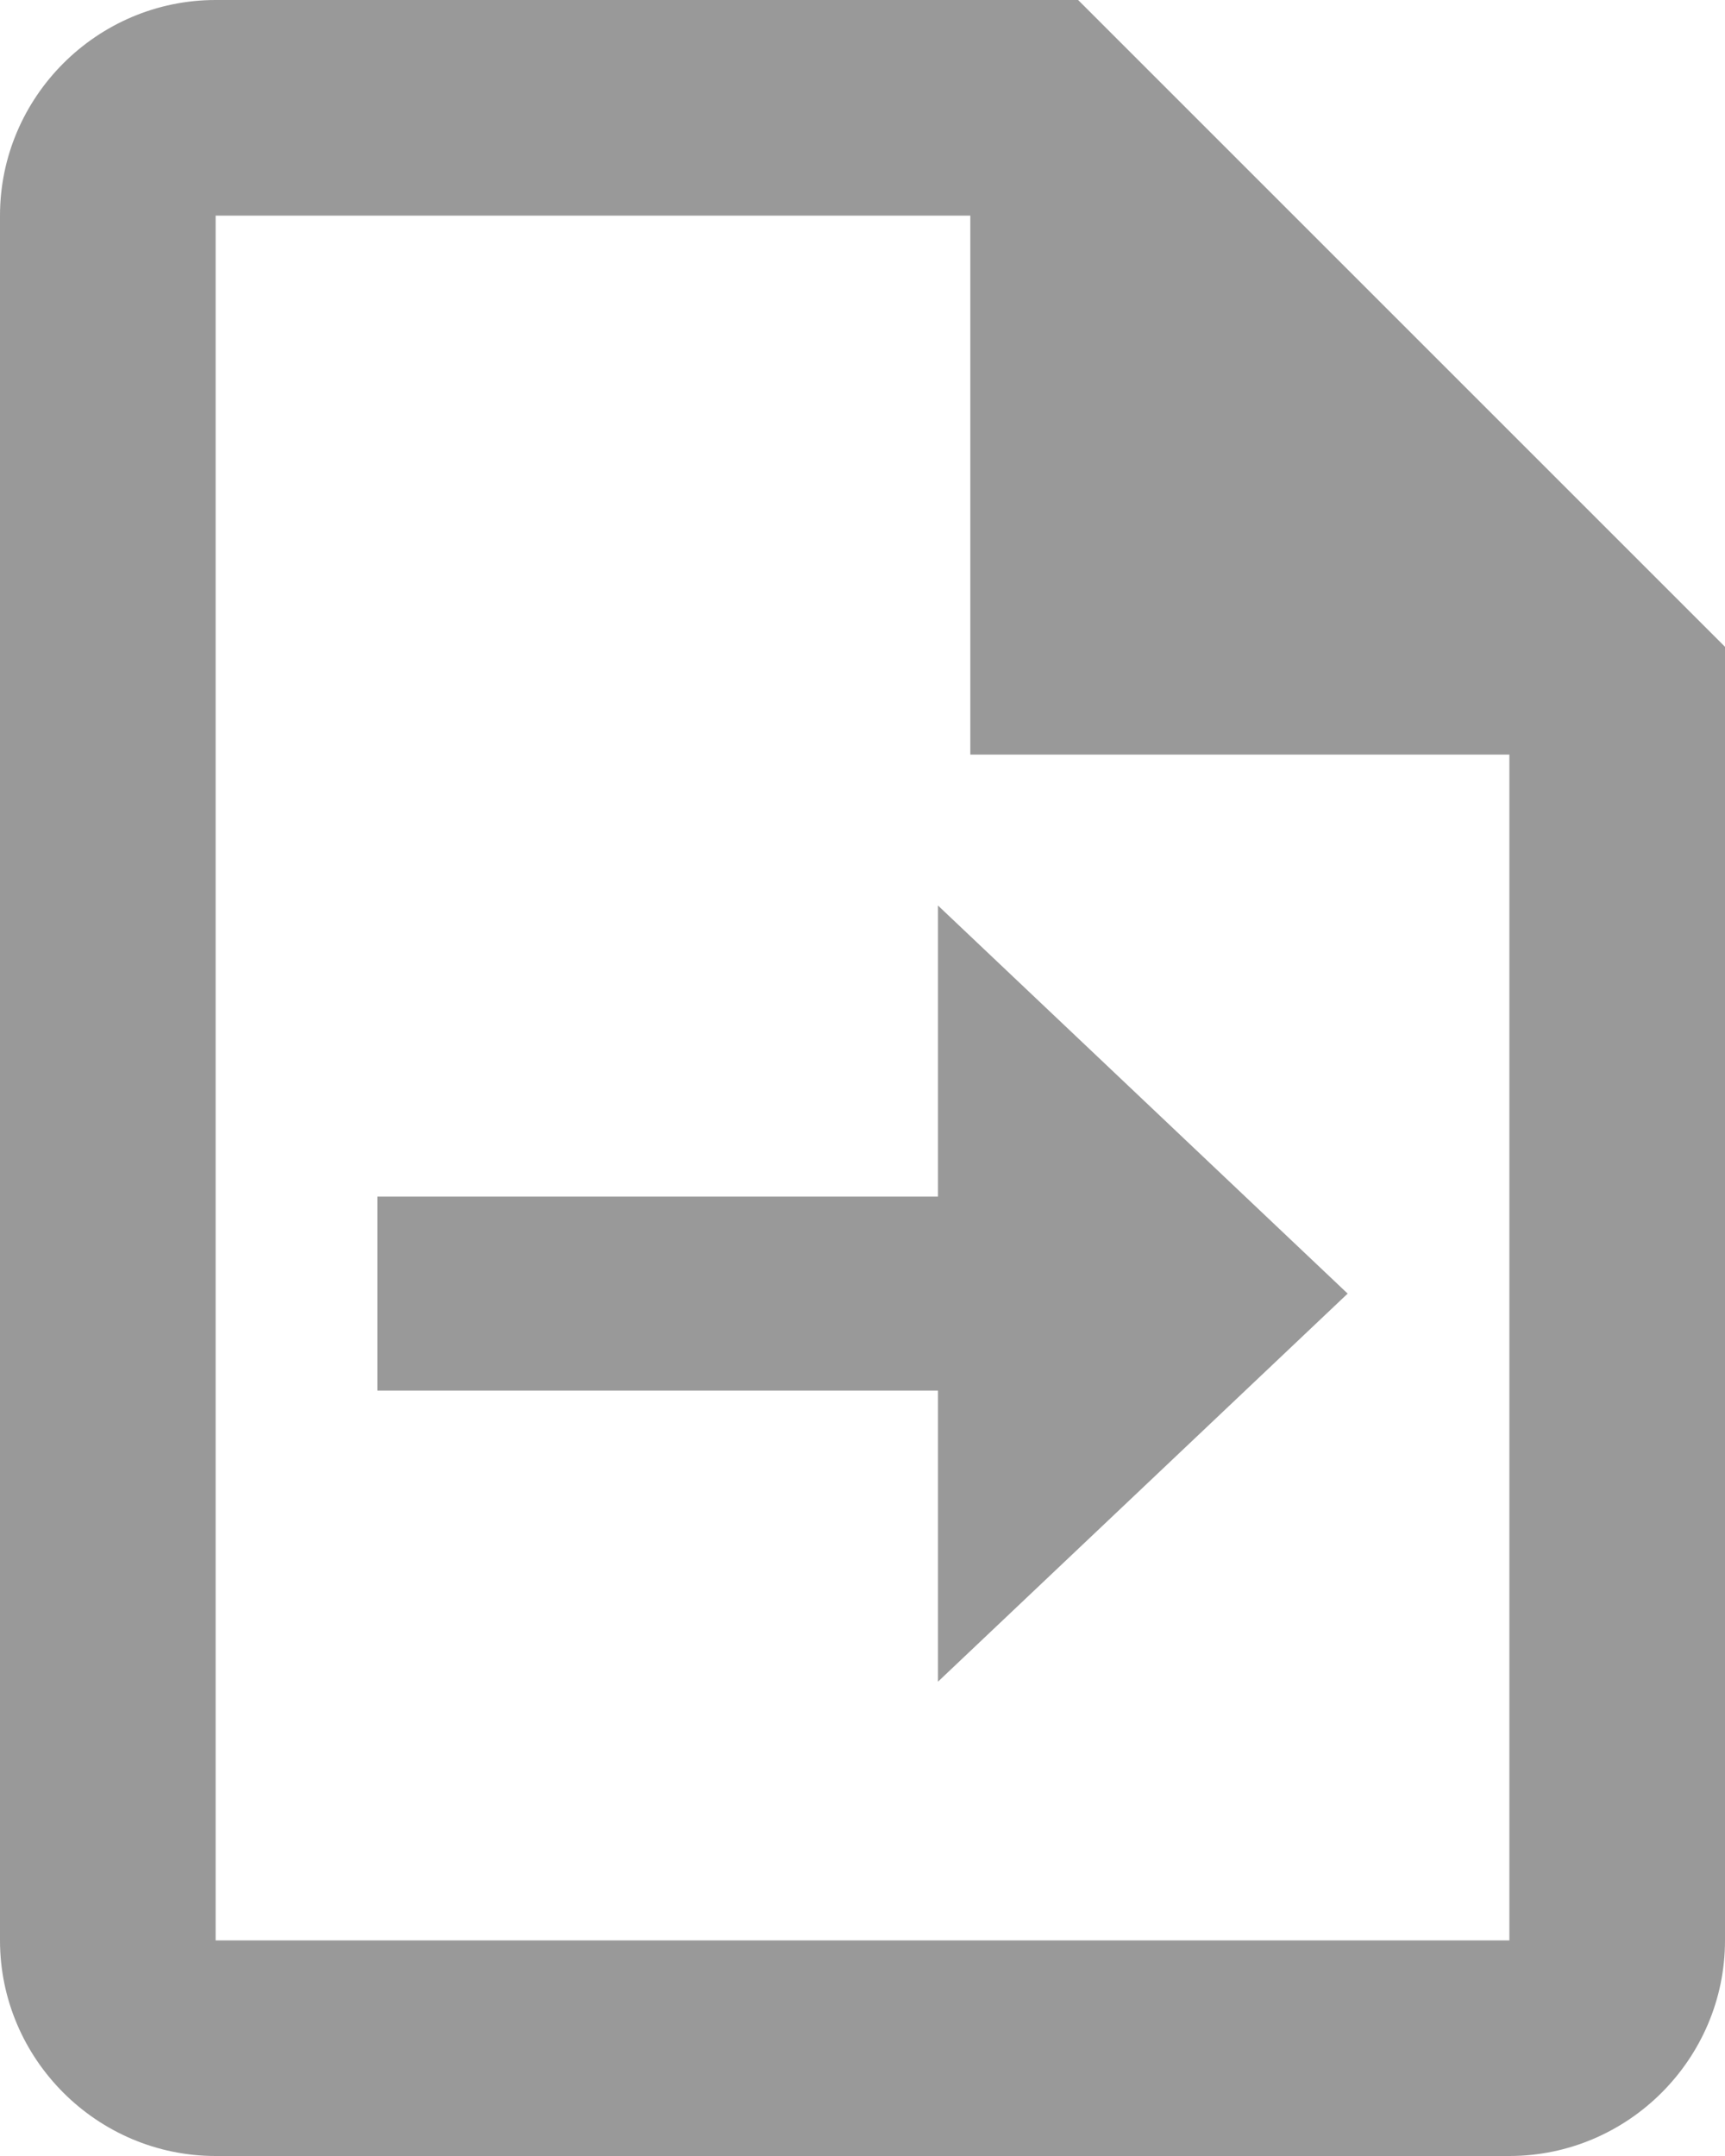 <?xml version="1.0" encoding="UTF-8" standalone="no"?>
<svg
   xmlns:dc="http://purl.org/dc/elements/1.1/"
   xmlns:cc="http://creativecommons.org/ns#"
   xmlns:rdf="http://www.w3.org/1999/02/22-rdf-syntax-ns#"
   xmlns:svg="http://www.w3.org/2000/svg"
   xmlns="http://www.w3.org/2000/svg"
   xmlns:sodipodi="http://sodipodi.sourceforge.net/DTD/sodipodi-0.dtd"
   xmlns:inkscape="http://www.inkscape.org/namespaces/inkscape"
   inkscape:version="1.0 (4035a4f, 2020-05-01)"
   height="20"
   width="16"
   sodipodi:docname="convert-file_gr.svg"
   xml:space="preserve"
   enable-background="new 0 0 24 24"
   viewBox="0 0 16 20"
   y="0px"
   x="0px"
   id="_x33_d-rotate"
   version="1.1"><defs
   id="defs4863" /><sodipodi:namedview
   inkscape:current-layer="_x33_d-rotate"
   inkscape:cy="10"
   inkscape:cx="8"
   inkscape:zoom="15.166667"
   showgrid="false"
   id="namedview4861"
   inkscape:window-height="480"
   inkscape:window-width="640"
   inkscape:pageshadow="2"
   inkscape:pageopacity="0"
   guidetolerance="10"
   gridtolerance="10"
   objecttolerance="10"
   borderopacity="1"
   bordercolor="#666666"
   pagecolor="#ffffff" />

<g
   style="fill:#999999"
   transform="translate(-4,-2)"
   viewBox="0 0 24 24"
   id="convert-file"><style
     id="style4855"> .st0{fill:currentColor;} </style><path
     style="fill:#999999"
     id="path4857"
     d="M 14,2 H 6 C 4.9,2 4,2.9 4,4 v 16 c 0,1.1 0.9,2 2,2 h 12 c 1.1,0 2,-0.9 2,-2 V 8 Z M 6,20 V 4 h 7 v 5 h 5 v 11 z m 10.5,-6 -3.8,-3.6 v 2.7 H 7.5 v 1.8 h 5.2 v 2.7 z"
     class="st0" /></g>
</svg>
